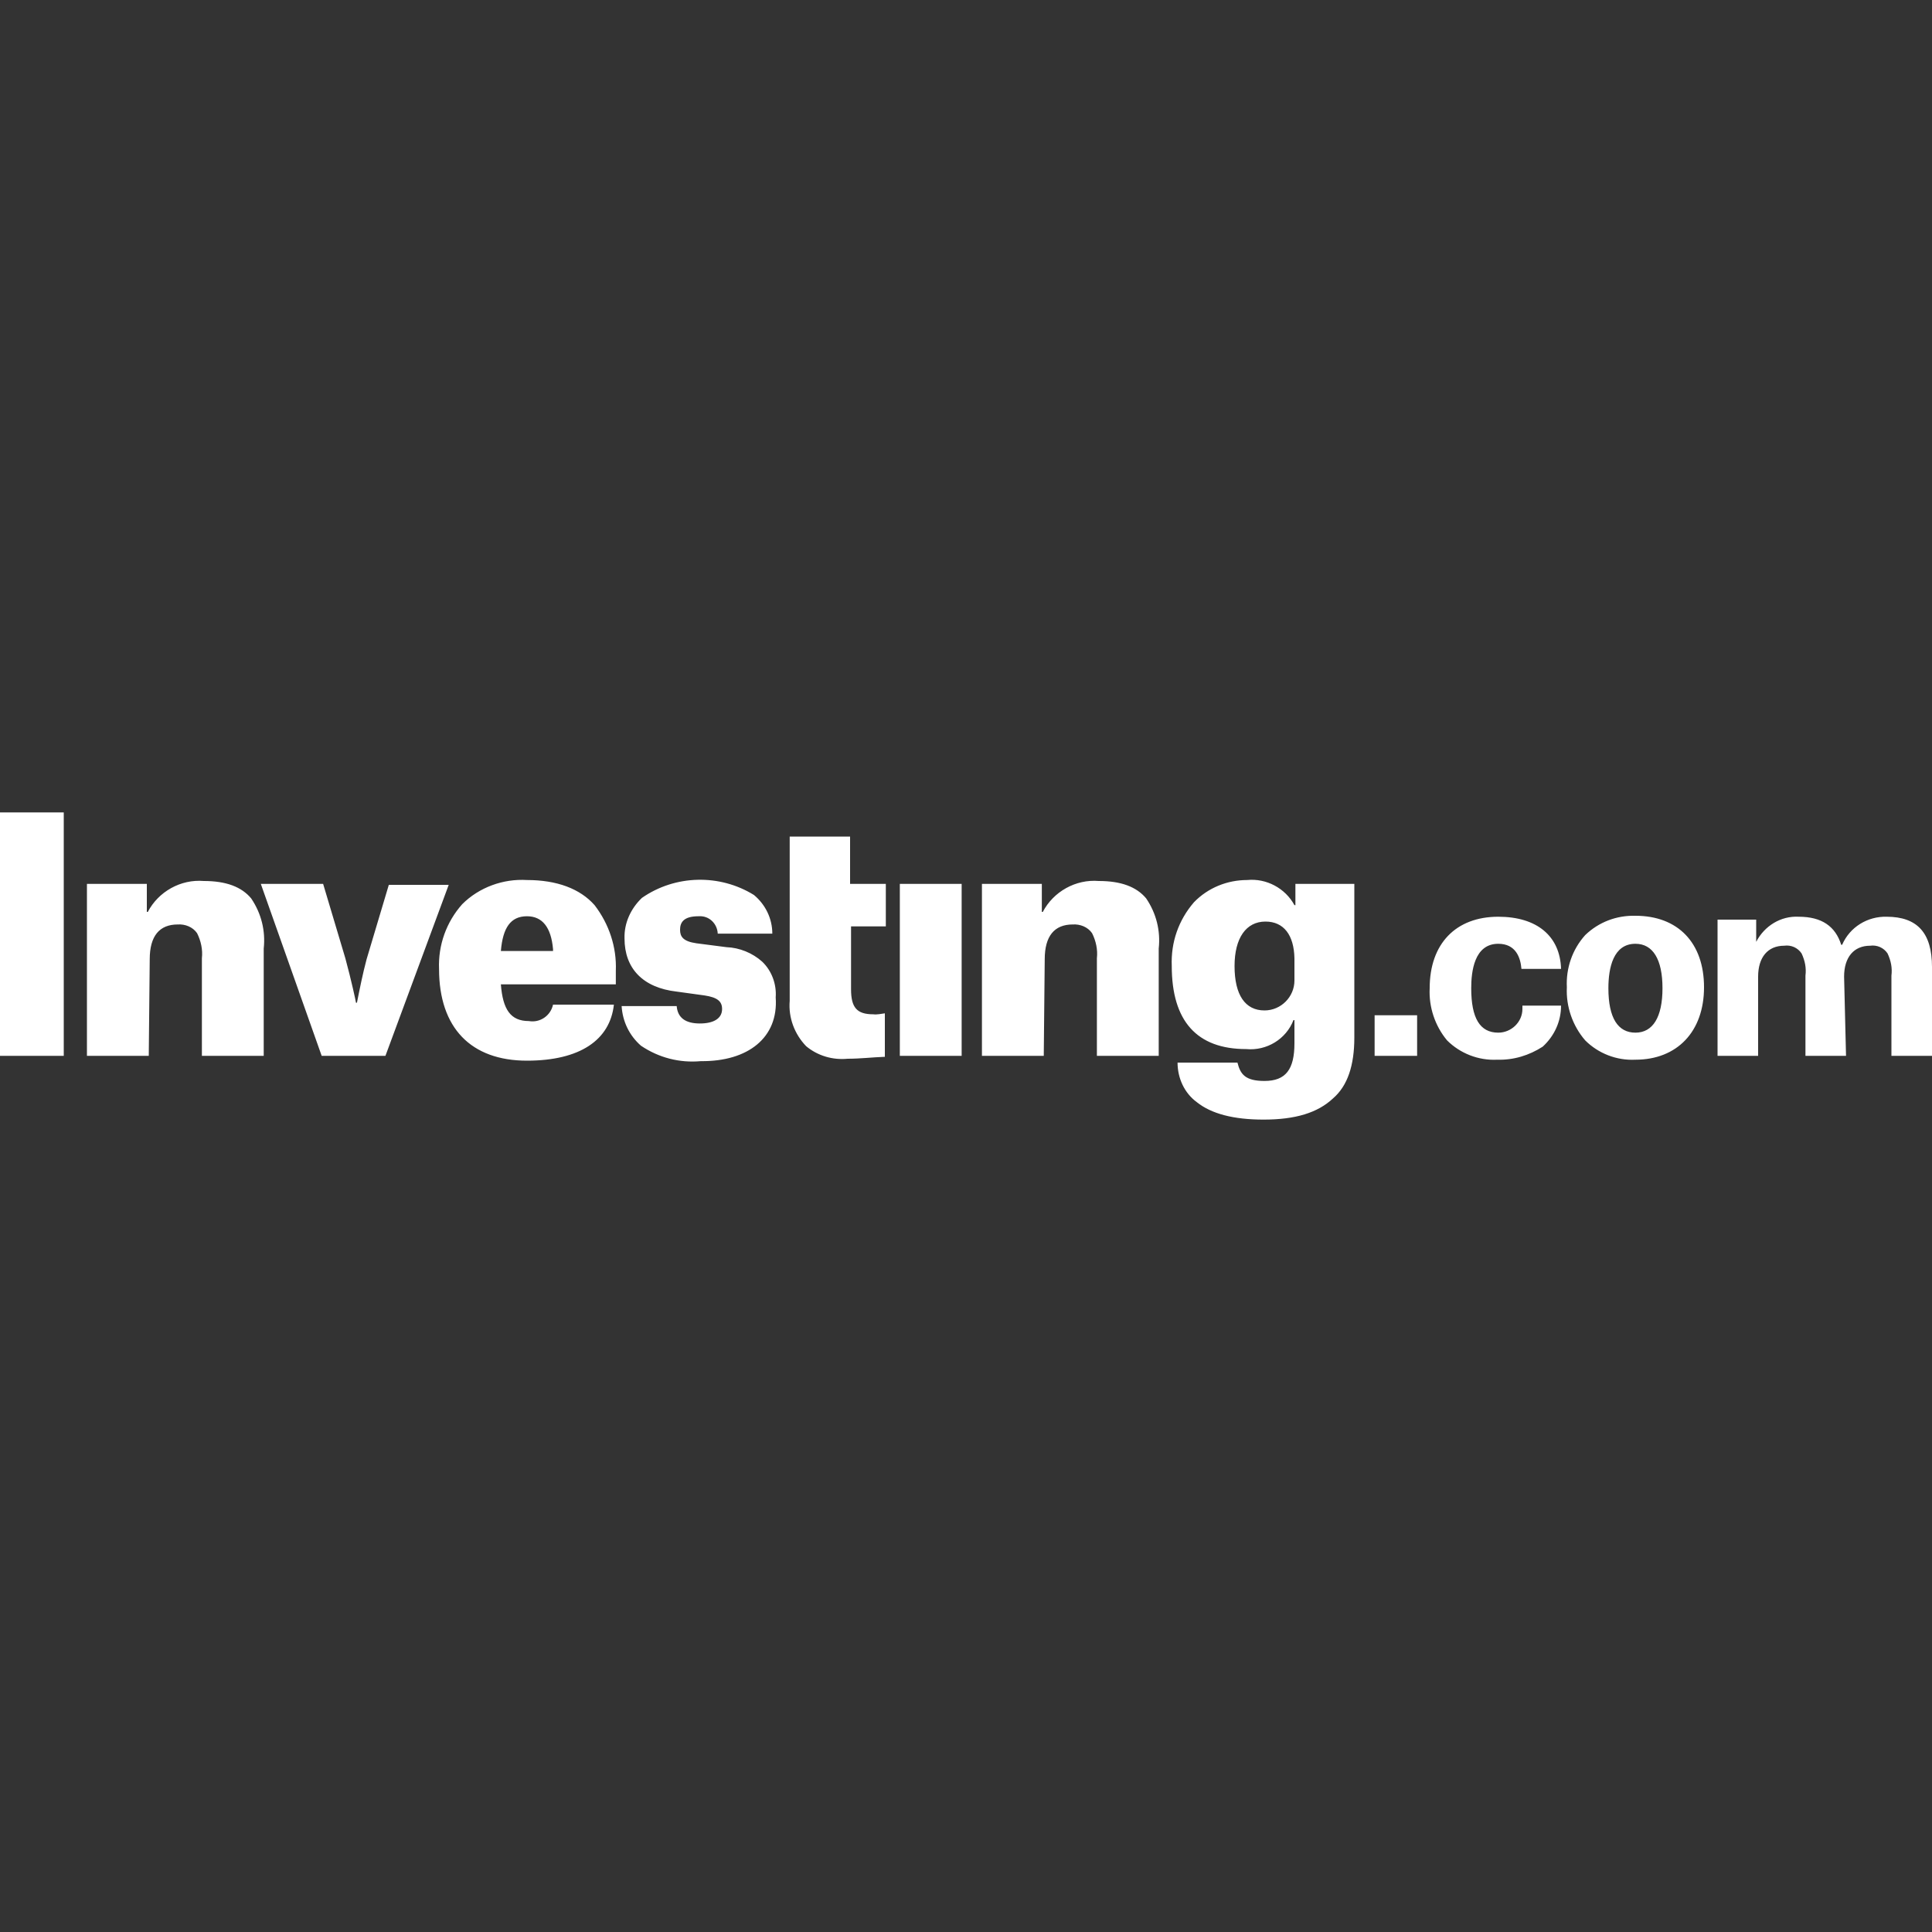 <?xml version="1.0" encoding="utf-8"?>
<!-- Generator: Adobe Illustrator 25.4.1, SVG Export Plug-In . SVG Version: 6.00 Build 0)  -->
<svg version="1.1" id="Capa_1" xmlns="http://www.w3.org/2000/svg" xmlns:xlink="http://www.w3.org/1999/xlink" x="0px" y="0px"
	 viewBox="0 0 400 400" style="enable-background:new 0 0 400 400;" xml:space="preserve">
<rect x="0" y="0" width="400" height="400" fill="#333333" stroke="none"/>
<style type="text/css">
	.st0{fill:#FFFFFF;}
</style>
<path class="st0" d="M261.6,231.8c-6.2,0-10.8-1.2-13.8-3.6c-2.6-1.9-4-5-4-8.2h12.4c0.6,2.4,1.6,3.8,5.6,3.8c4.4,0,6.2-2.4,6.2-7.8
	v-4.8h-0.2c-1.5,3.9-5.5,6.4-9.8,6c-10.2,0-15.4-5.8-15.4-17.2c-0.2-4.9,1.4-9.5,4.6-13.2c2.9-3,6.9-4.6,11-4.6
	c4-0.4,7.9,1.7,9.8,5.2h0.2v-4.4h12.2v31.8c0,5.8-1.4,10-4.4,12.6C272.8,230.4,268.2,231.8,261.6,231.8z M262,190.8
	c-4,0-6.4,3.4-6.4,9.2c0,6,2.2,9.2,6.2,9.2c3.4,0,6.2-2.8,6.2-6.2l0,0v-4.6C267.9,193.6,265.8,190.8,262,190.8L262,190.8z
	 M145.1,219.7c-4.4,0.4-8.7-0.7-12.4-3.2c-2.4-2.1-3.8-5-4-8.2h11.4c0.2,2.4,1.8,3.6,4.8,3.6c2.8,0,4.6-1,4.6-3c0-1.6-1-2.4-3.6-2.8
	l-5.8-0.8c-7-0.8-10.8-4.8-10.8-11c-0.1-3.2,1.3-6.2,3.6-8.4c6.9-4.8,16.1-5,23.2-0.6c2.4,2,3.8,4.9,3.8,8h-11.3
	c-0.1-2.1-1.8-3.7-3.8-3.6h-0.2c-3.2,0-3.8,1.4-3.8,2.8s0.6,2.4,3.4,2.8l6.2,0.8c2.7,0.1,5.4,1.2,7.4,3c2,1.9,3,4.7,2.8,7.4
	C161.2,214.8,154.9,219.8,145.1,219.7L145.1,219.7z M109.1,219.6c-11.6,0-18.2-6.8-18.2-19c-0.2-4.9,1.5-9.7,4.8-13.4
	c3.5-3.5,8.5-5.3,13.4-5c6.2,0,11,1.8,14,5.2c3,3.9,4.6,8.7,4.4,13.6v2.8h-23.8c0.4,5.2,2,7.6,5.8,7.6c2.3,0.4,4.5-1.1,5-3.4h12.6
	C126.3,215.3,120.1,219.6,109.1,219.6L109.1,219.6z M109.1,189.7c-3.4,0-5,2.4-5.4,7.2h10.8v-0.4C114.1,192,112.3,189.7,109.1,189.7
	L109.1,189.7z M338.6,219.4c-3.9,0.2-7.7-1.3-10.4-4c-2.6-3-4-7-3.8-11c-0.2-3.9,1.1-7.8,3.8-10.8c2.8-2.7,6.5-4.1,10.4-4
	c8.8,0,14.2,5.6,14.2,14.8S347.2,219.4,338.6,219.4z M338.6,195.4c-4.6,0-5.6,5-5.6,9.2c0,6.2,2,9.2,5.6,9.2c3.6,0,5.6-3.2,5.6-9.2
	C344.2,198.6,342.2,195.4,338.6,195.4z M310,219.4c-3.9,0.2-7.7-1.3-10.4-4c-2.5-3-3.8-6.9-3.6-10.8c0-9.2,5.4-14.8,14.2-14.8
	c8,0,12.8,4,13,10.8h-8.2c-0.2-2.4-1.2-5.2-4.8-5.2c-5,0-5.6,5.8-5.6,9.2c0,6.2,1.8,9.2,5.6,9.2c2.7,0,5-2.2,5-4.9
	c0-0.1,0-0.1,0-0.1l0,0v-0.6h8c0,3.3-1.4,6.3-3.8,8.5C316.6,218.5,313.4,219.5,310,219.4z M175.5,219.2c-3.1,0.3-6.2-0.6-8.6-2.6
	c-2.4-2.5-3.7-5.9-3.4-9.4v-34h12.5v9.8h7.4v8.8h-7.2v13c0,3.8,1.2,5.2,4.6,5.2c0.8,0.1,1.6-0.1,2.4-0.2v9
	C180.5,218.9,178.1,219.2,175.5,219.2z M382.2,218.6h-8.4V202c0.2-1.6-0.1-3.1-0.8-4.6c-0.8-1.2-2.2-1.8-3.6-1.6
	c-3.4,0-5.4,2.4-5.4,6.4v16.4h-8.4v-28.2h8v4.6l0,0c1.7-3.3,5.1-5.4,8.8-5.2c4.8,0,7.6,2,8.8,5.8h0.2c1.6-3.7,5.3-5.9,9.2-5.8
	c6.4,0,9.4,3.4,9.4,10.4v18.4h-8.4V202c0.2-1.6-0.1-3.1-0.8-4.6c-0.8-1.2-2.2-1.8-3.6-1.6c-3.4,0-5.4,2.4-5.4,6.4L382.2,218.6
	L382.2,218.6z M216.1,218.6h-12.8V183h12.4v5.8h0.2c2.2-4.2,6.8-6.8,11.6-6.4c4.6,0,7.8,1.2,9.8,3.6c2.1,3.1,3,6.7,2.6,10.4v22.2
	h-12.8v-20.2c0.2-1.8-0.2-3.6-1-5.2c-0.9-1.3-2.5-1.9-4-1.8c-3.8,0-5.8,2.4-5.8,7.2L216.1,218.6L216.1,218.6z M30.8,218.6H18V183
	h12.4v5.8h0.2c2.2-4.2,6.8-6.8,11.6-6.4c4.6,0,7.8,1.2,9.8,3.6c2.1,3.1,3,6.7,2.6,10.4v22.2H41.8v-20.2c0.2-1.8-0.2-3.6-1-5.2
	c-0.9-1.3-2.5-1.9-4-1.8c-3.8,0-5.8,2.4-5.8,7.2L30.8,218.6L30.8,218.6z M293.4,218.6h-8.8v-8.4h8.8V218.6L293.4,218.6z
	 M199.1,218.6h-12.8V183h12.8V218.6z M79.8,218.6H66.6L54,183h12.9l4.6,15.4c1.2,4.4,2.2,9,2.2,9.2h0.2c0.6-3,1.2-6,2-9l4.6-15.4
	h12.4L79.8,218.6L79.8,218.6z M13.2,218.6H0v-50.4h13.2V218.6L13.2,218.6z"/>
</svg>
